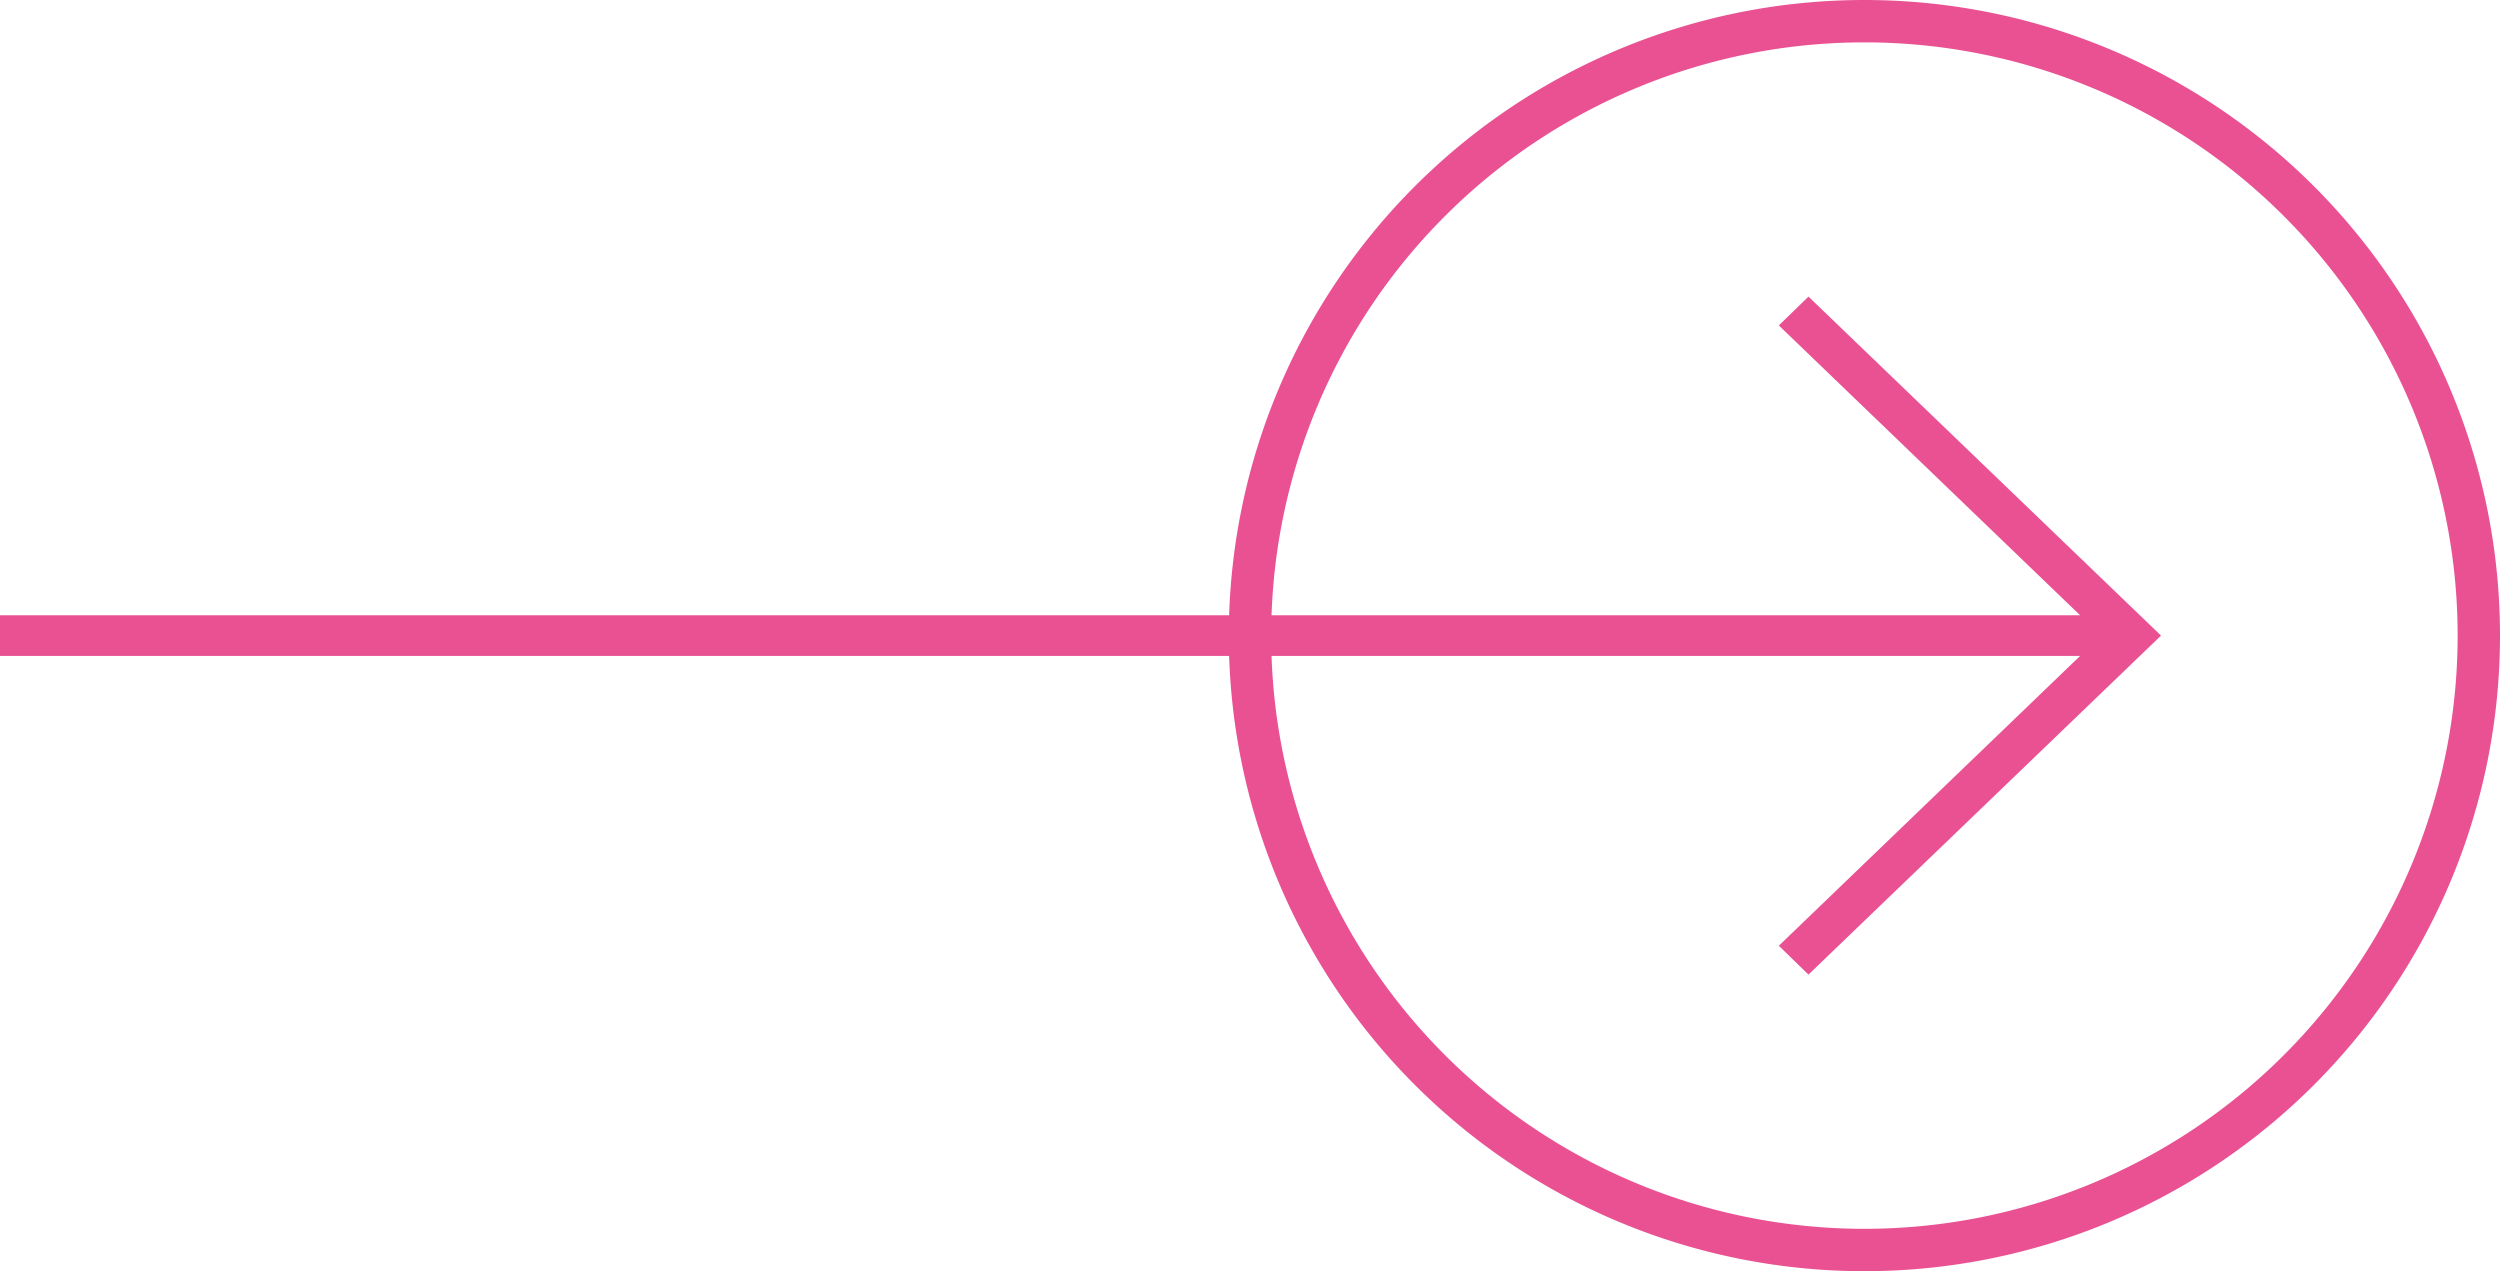 <svg xmlns="http://www.w3.org/2000/svg" viewBox="0 0 59 30"><defs><style>.cls-1{fill:#e95193;}</style></defs><g id="レイヤー_2" data-name="レイヤー 2"><g id="レイヤー_1-2" data-name="レイヤー 1"><path class="cls-1" d="M44,1A14,14,0,1,1,30,15,14,14,0,0,1,44,1m0-1A15,15,0,1,0,59,15,15,15,0,0,0,44,0Z"/><polygon class="cls-1" points="42.68 7 41.98 7.68 49.09 14.52 0 14.52 0 15.48 49.09 15.48 41.98 22.32 42.68 23 51 15 42.68 7"/></g></g></svg>